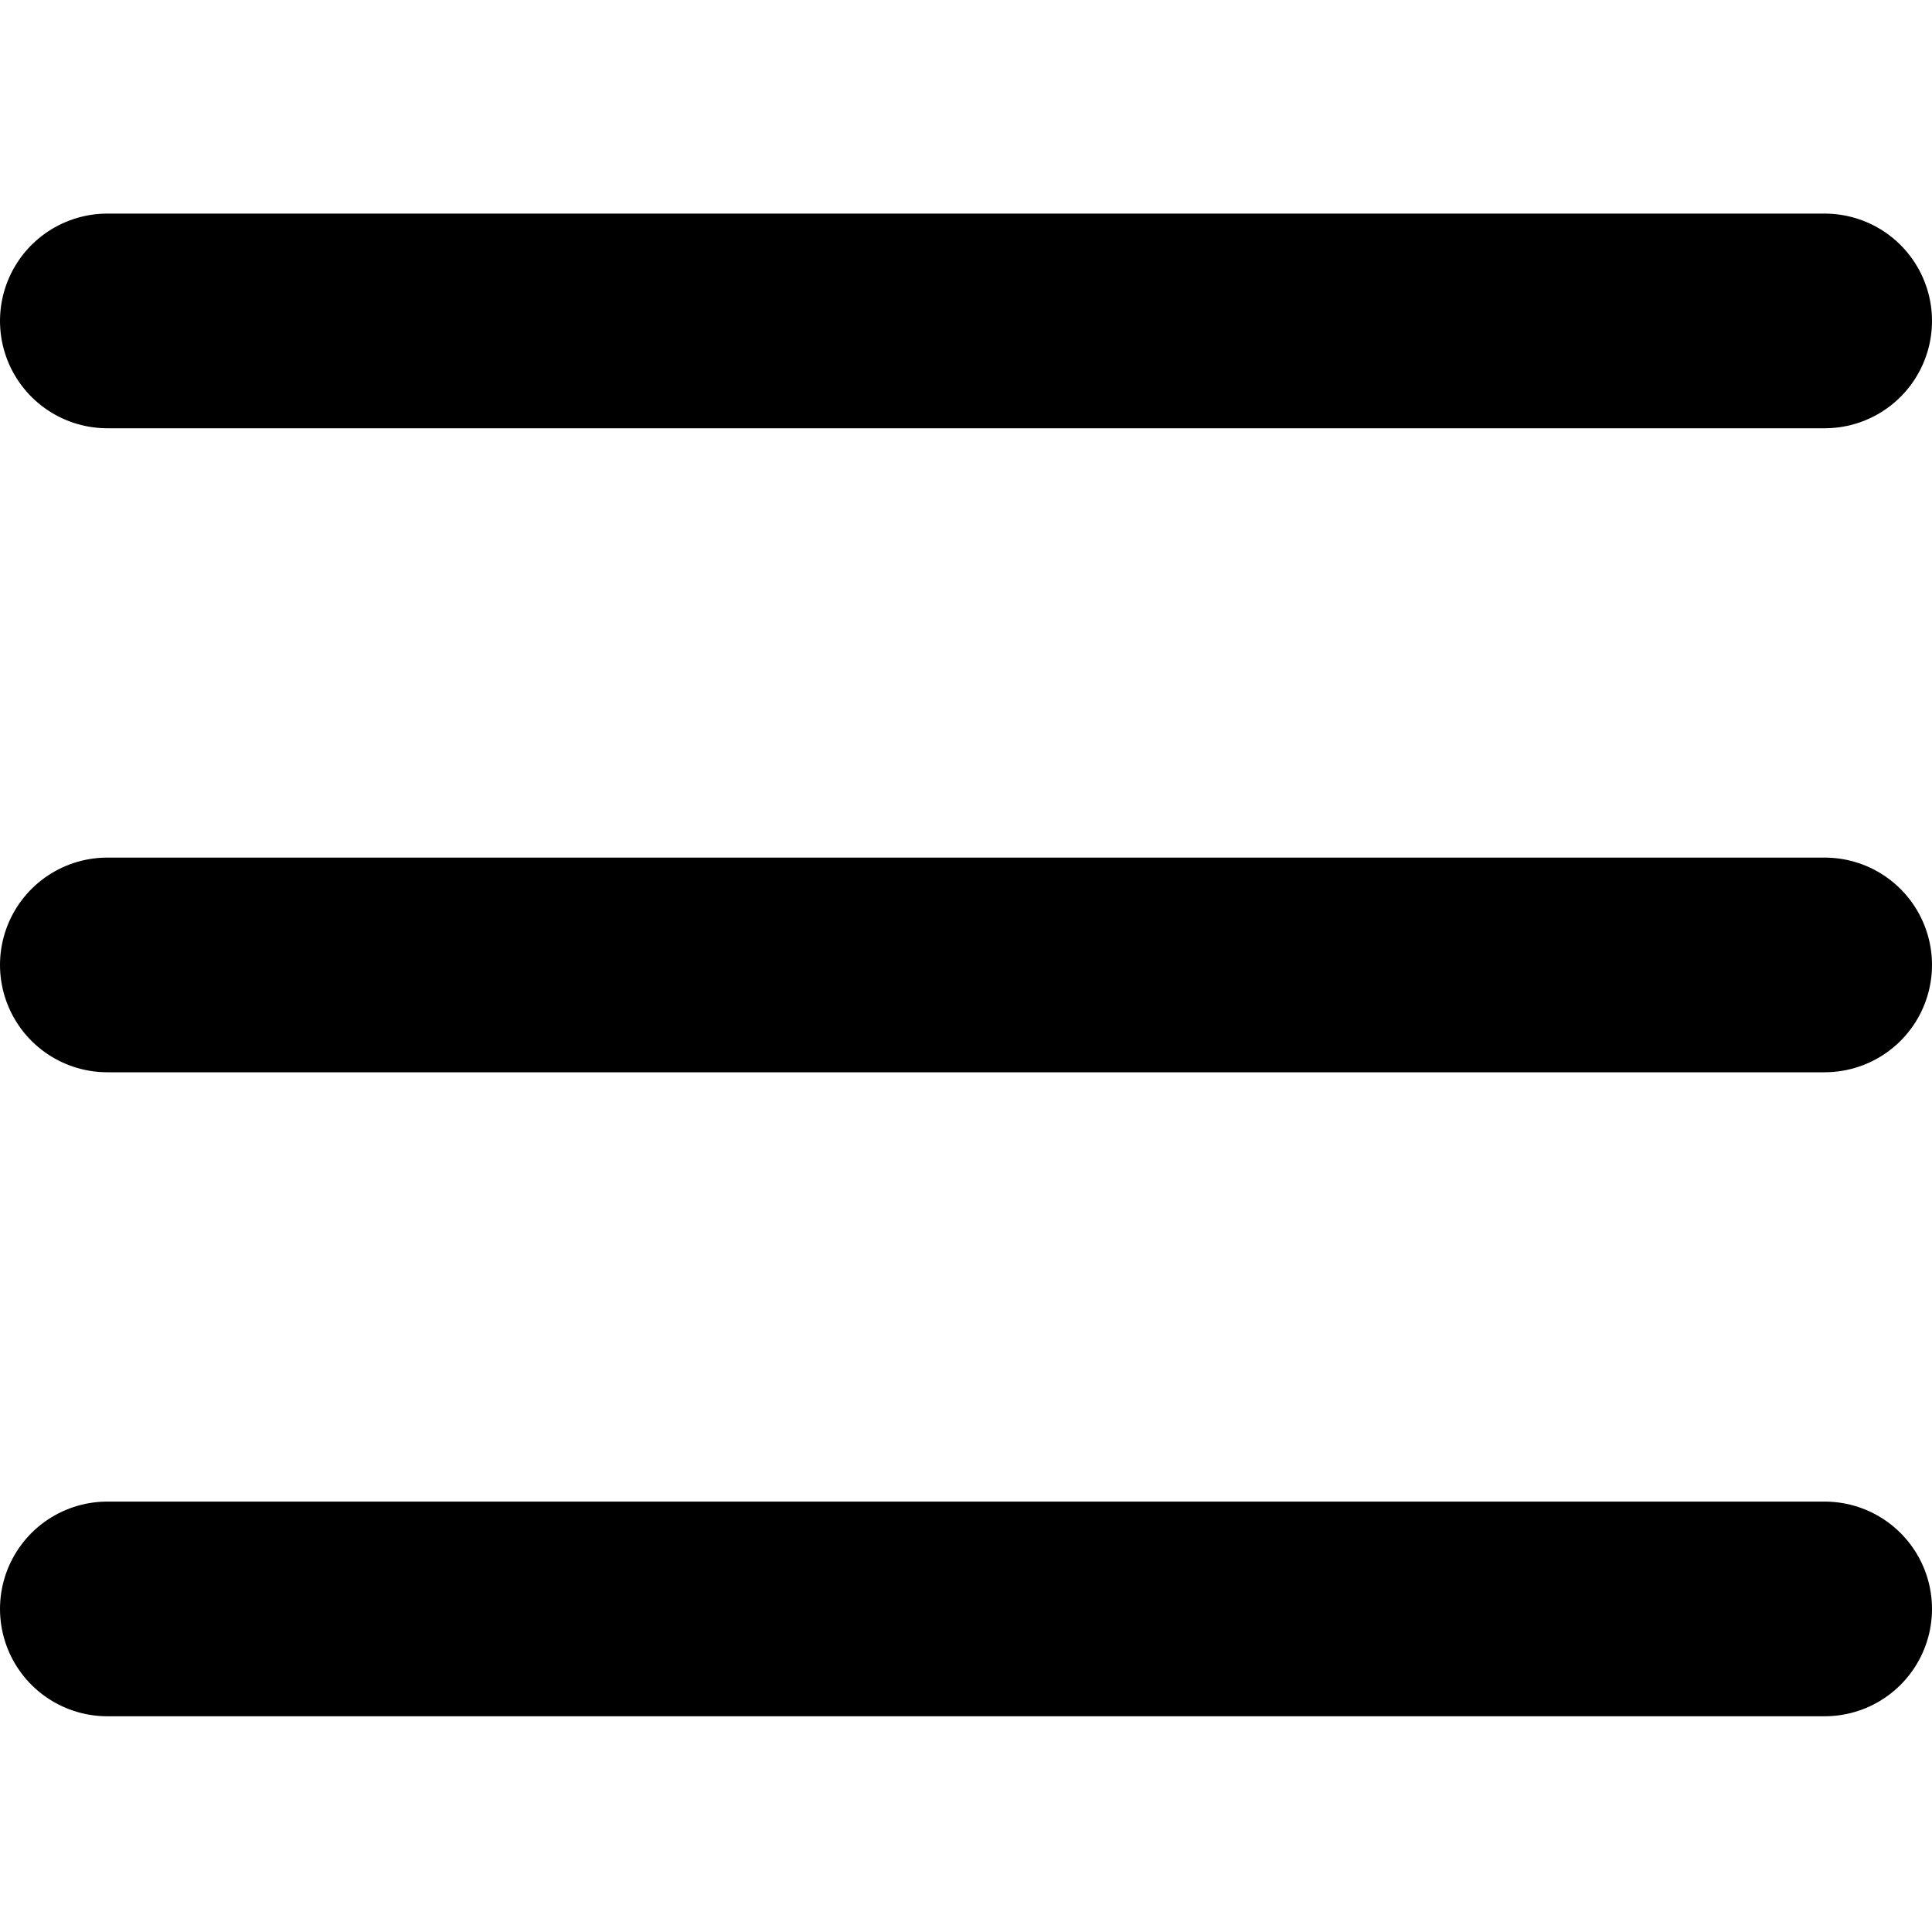 <?xml version="1.0" encoding="UTF-8" standalone="no"?>
<!-- Uploaded to: SVG Repo, www.svgrepo.com, Generator: SVG Repo Mixer Tools -->

<svg
   width="600"
   height="600"
   viewBox="0 0 18 18"
   fill="none"
   version="1.1"
   id="svg8"
   sodipodi:docname="open.svg"
   inkscape:version="1.1.2 (0a00cf5339, 2022-02-04)"
   xmlns:inkscape="http://www.inkscape.org/namespaces/inkscape"
   xmlns:sodipodi="http://sodipodi.sourceforge.net/DTD/sodipodi-0.dtd"
   xmlns="http://www.w3.org/2000/svg"
   xmlns:svg="http://www.w3.org/2000/svg">
  <defs
     id="defs12" />
  <sodipodi:namedview
     id="namedview10"
     pagecolor="#ffffff"
     bordercolor="#666666"
     borderopacity="1.0"
     inkscape:pageshadow="2"
     inkscape:pageopacity="0.0"
     inkscape:pagecheckerboard="0"
     showgrid="false"
     lock-margins="false"
     height="600px"
     guidetolerance="20"
     fit-margin-top="66.333"
     fit-margin-bottom="66.333"
     fit-margin-left="0"
     fit-margin-right="0"
     inkscape:zoom="1.08875"
     inkscape:cx="604.82204"
     inkscape:cy="359.58668"
     inkscape:window-width="1920"
     inkscape:window-height="1080"
     inkscape:window-x="1920"
     inkscape:window-y="-37"
     inkscape:window-maximized="1"
     inkscape:current-layer="svg8" />
  <path
     d="M 1,14.99 H 17"
     stroke="#000000"
     stroke-width="2"
     stroke-linecap="round"
     id="path2" />
  <path
     d="M 1,8.99 H 17"
     stroke="#000000"
     stroke-width="2"
     stroke-linecap="round"
     id="path4" />
  <path
     d="M 1,2.99 H 17"
     stroke="#000000"
     stroke-width="2"
     stroke-linecap="round"
     id="path6" />
</svg>
